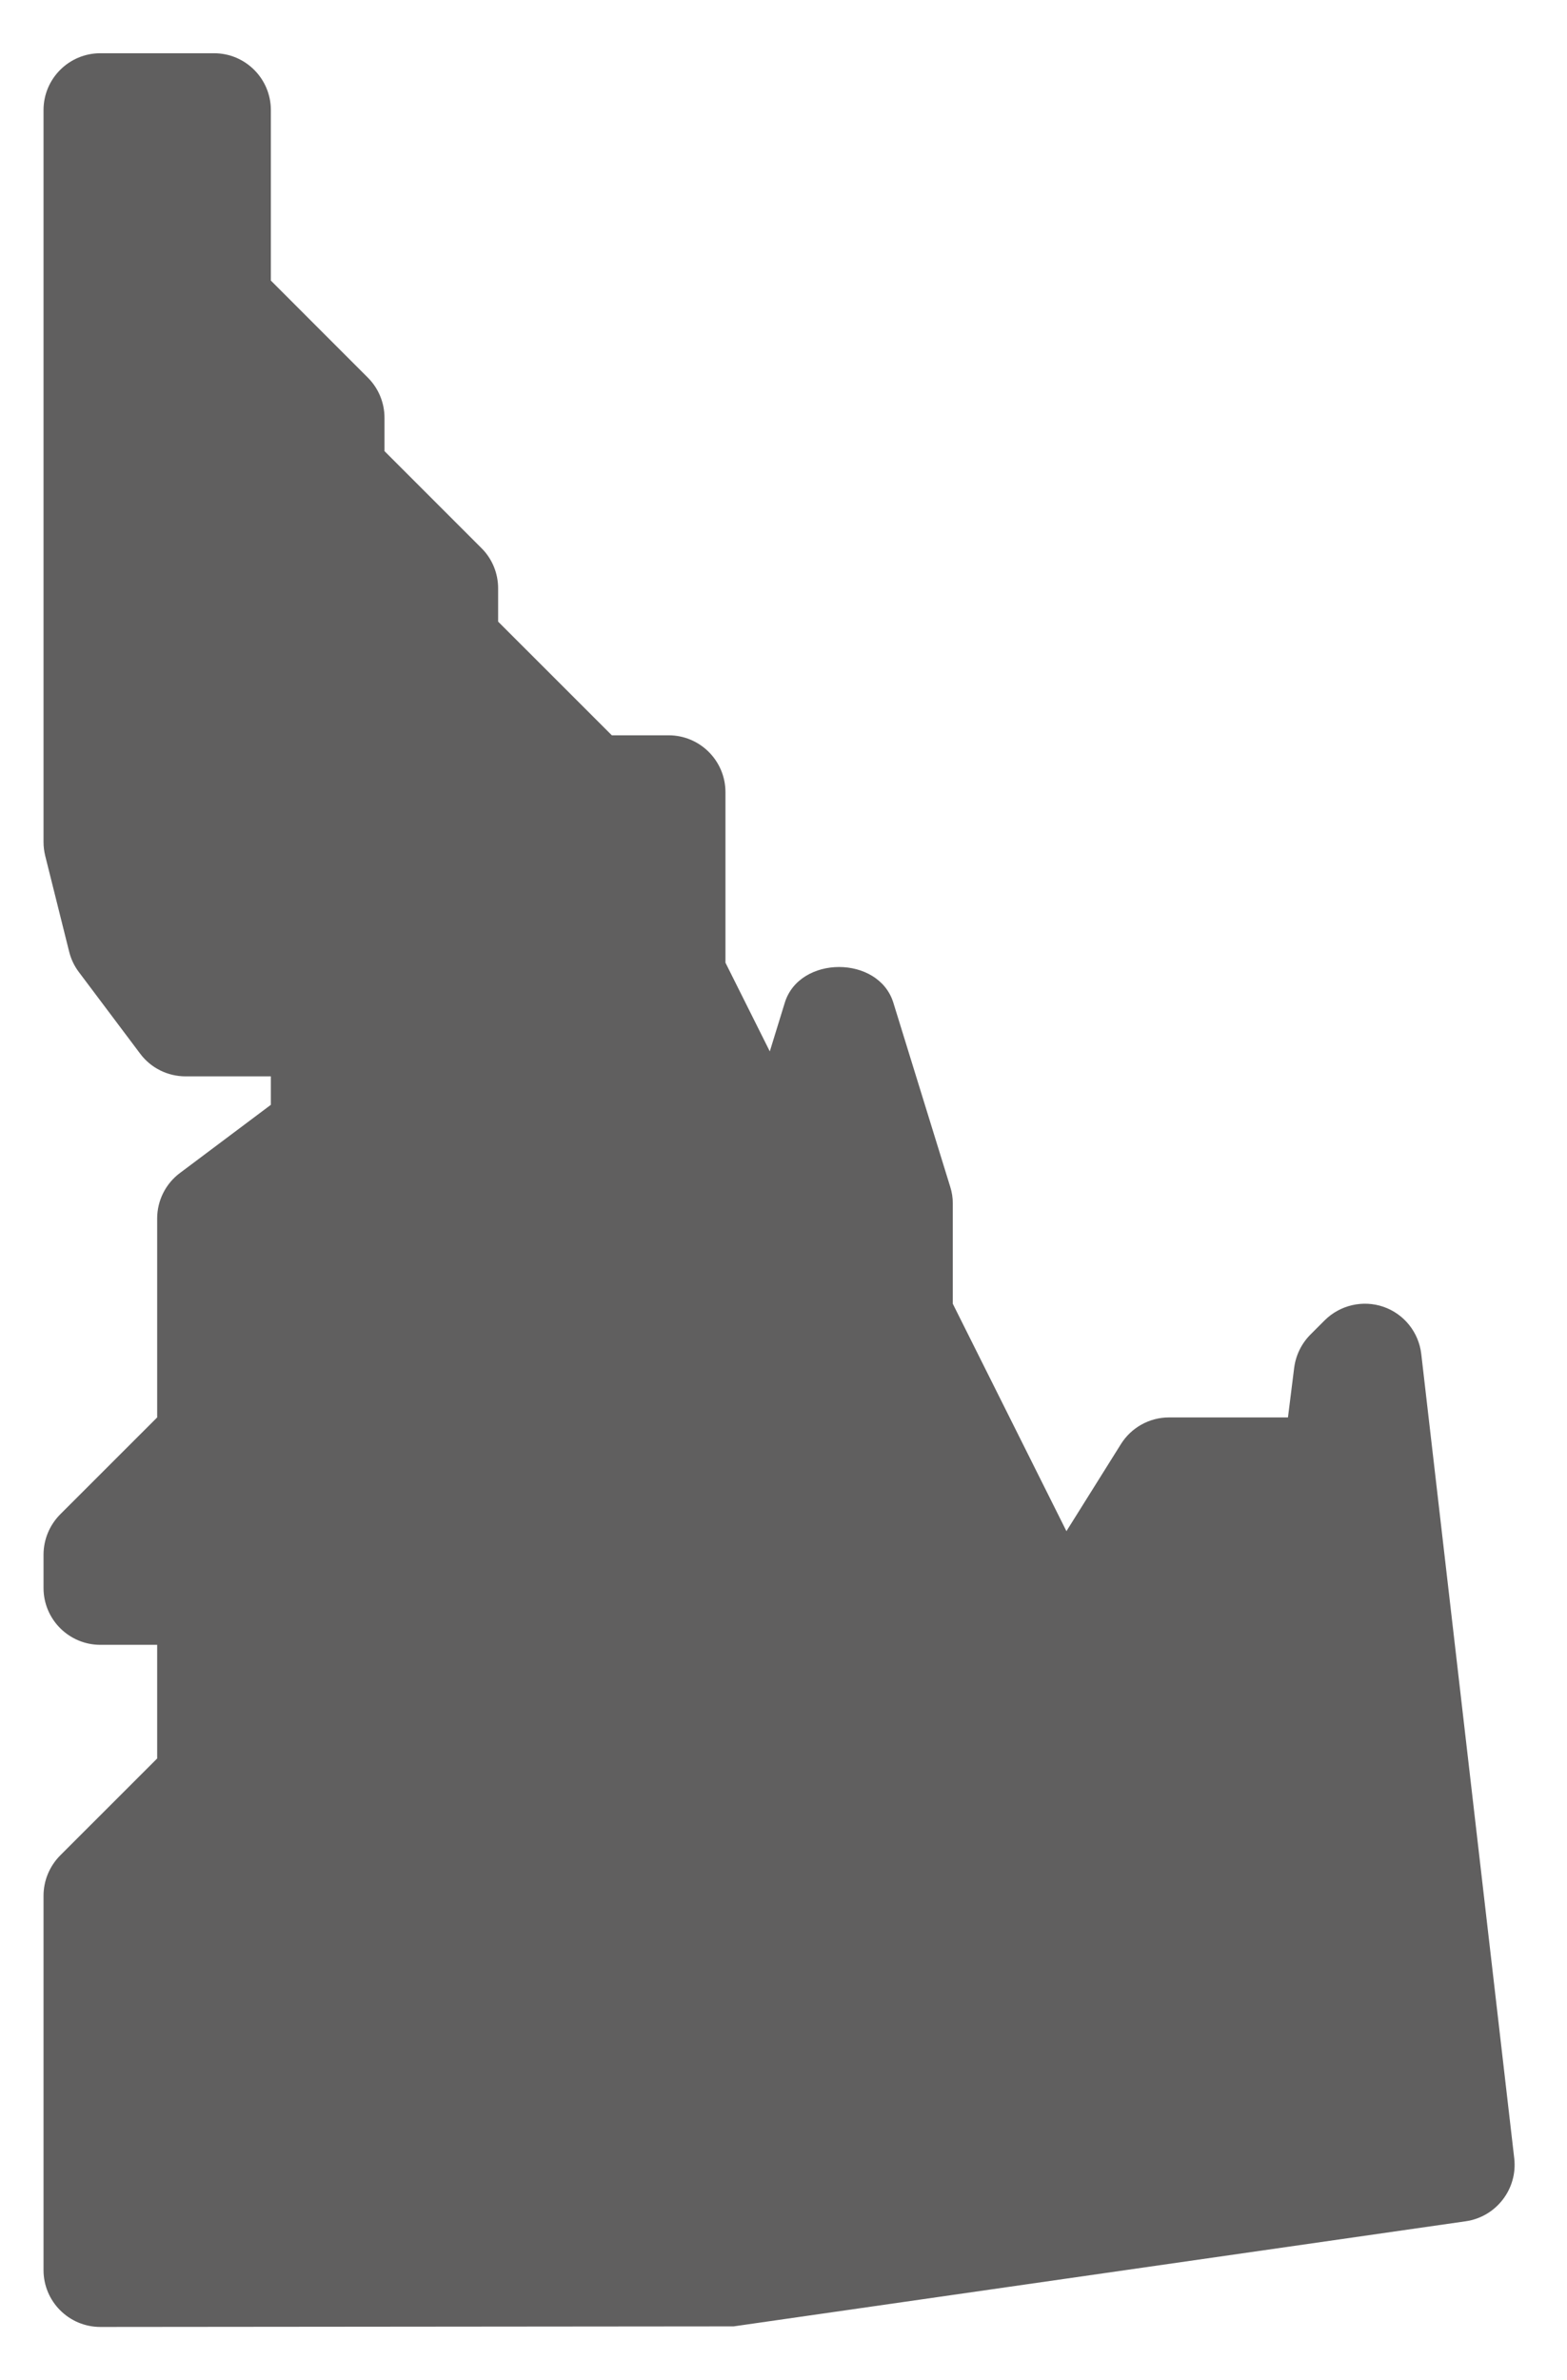 <svg width="27" height="41" viewBox="0 0 27 41" fill="none" xmlns="http://www.w3.org/2000/svg">
<path d="M1.729 40.083C1.189 40.083 0.75 39.645 0.75 39.104V32.655C0.75 32.395 0.854 32.146 1.036 31.962L2.708 30.291V28.333H1.729C1.189 28.333 0.75 27.895 0.75 27.354V26.78C0.75 26.52 0.854 26.271 1.036 26.087L2.708 24.416V20.989C2.708 20.682 2.853 20.39 3.1 20.206L4.667 19.031V18.541H3.198C2.89 18.541 2.599 18.397 2.415 18.15L1.357 16.742C1.279 16.638 1.222 16.518 1.191 16.391L0.779 14.742C0.76 14.664 0.75 14.584 0.75 14.503V1.896C0.75 1.355 1.189 0.917 1.729 0.917H3.688C4.228 0.917 4.667 1.355 4.667 1.896V4.833L6.339 6.506C6.521 6.688 6.625 6.936 6.625 7.197V7.771L8.297 9.443C8.48 9.625 8.583 9.874 8.583 10.134V10.708L10.542 12.666H11.521C12.061 12.666 12.5 13.105 12.5 13.646V16.583L13.264 18.111L13.522 17.273C13.775 16.452 15.14 16.452 15.393 17.273L16.372 20.441C16.403 20.537 16.417 20.633 16.417 20.731V22.458L18.375 26.375L19.313 24.877C19.491 24.591 19.805 24.416 20.141 24.416H22.192L22.299 23.561C22.327 23.345 22.425 23.144 22.579 22.989L22.824 22.744C23.089 22.48 23.484 22.388 23.839 22.511C24.193 22.634 24.446 22.95 24.489 23.324L26.091 37.179C26.151 37.706 25.781 38.185 25.259 38.262L12.641 40.073L1.729 40.083Z" fill="#605F5F"/>
</svg>
